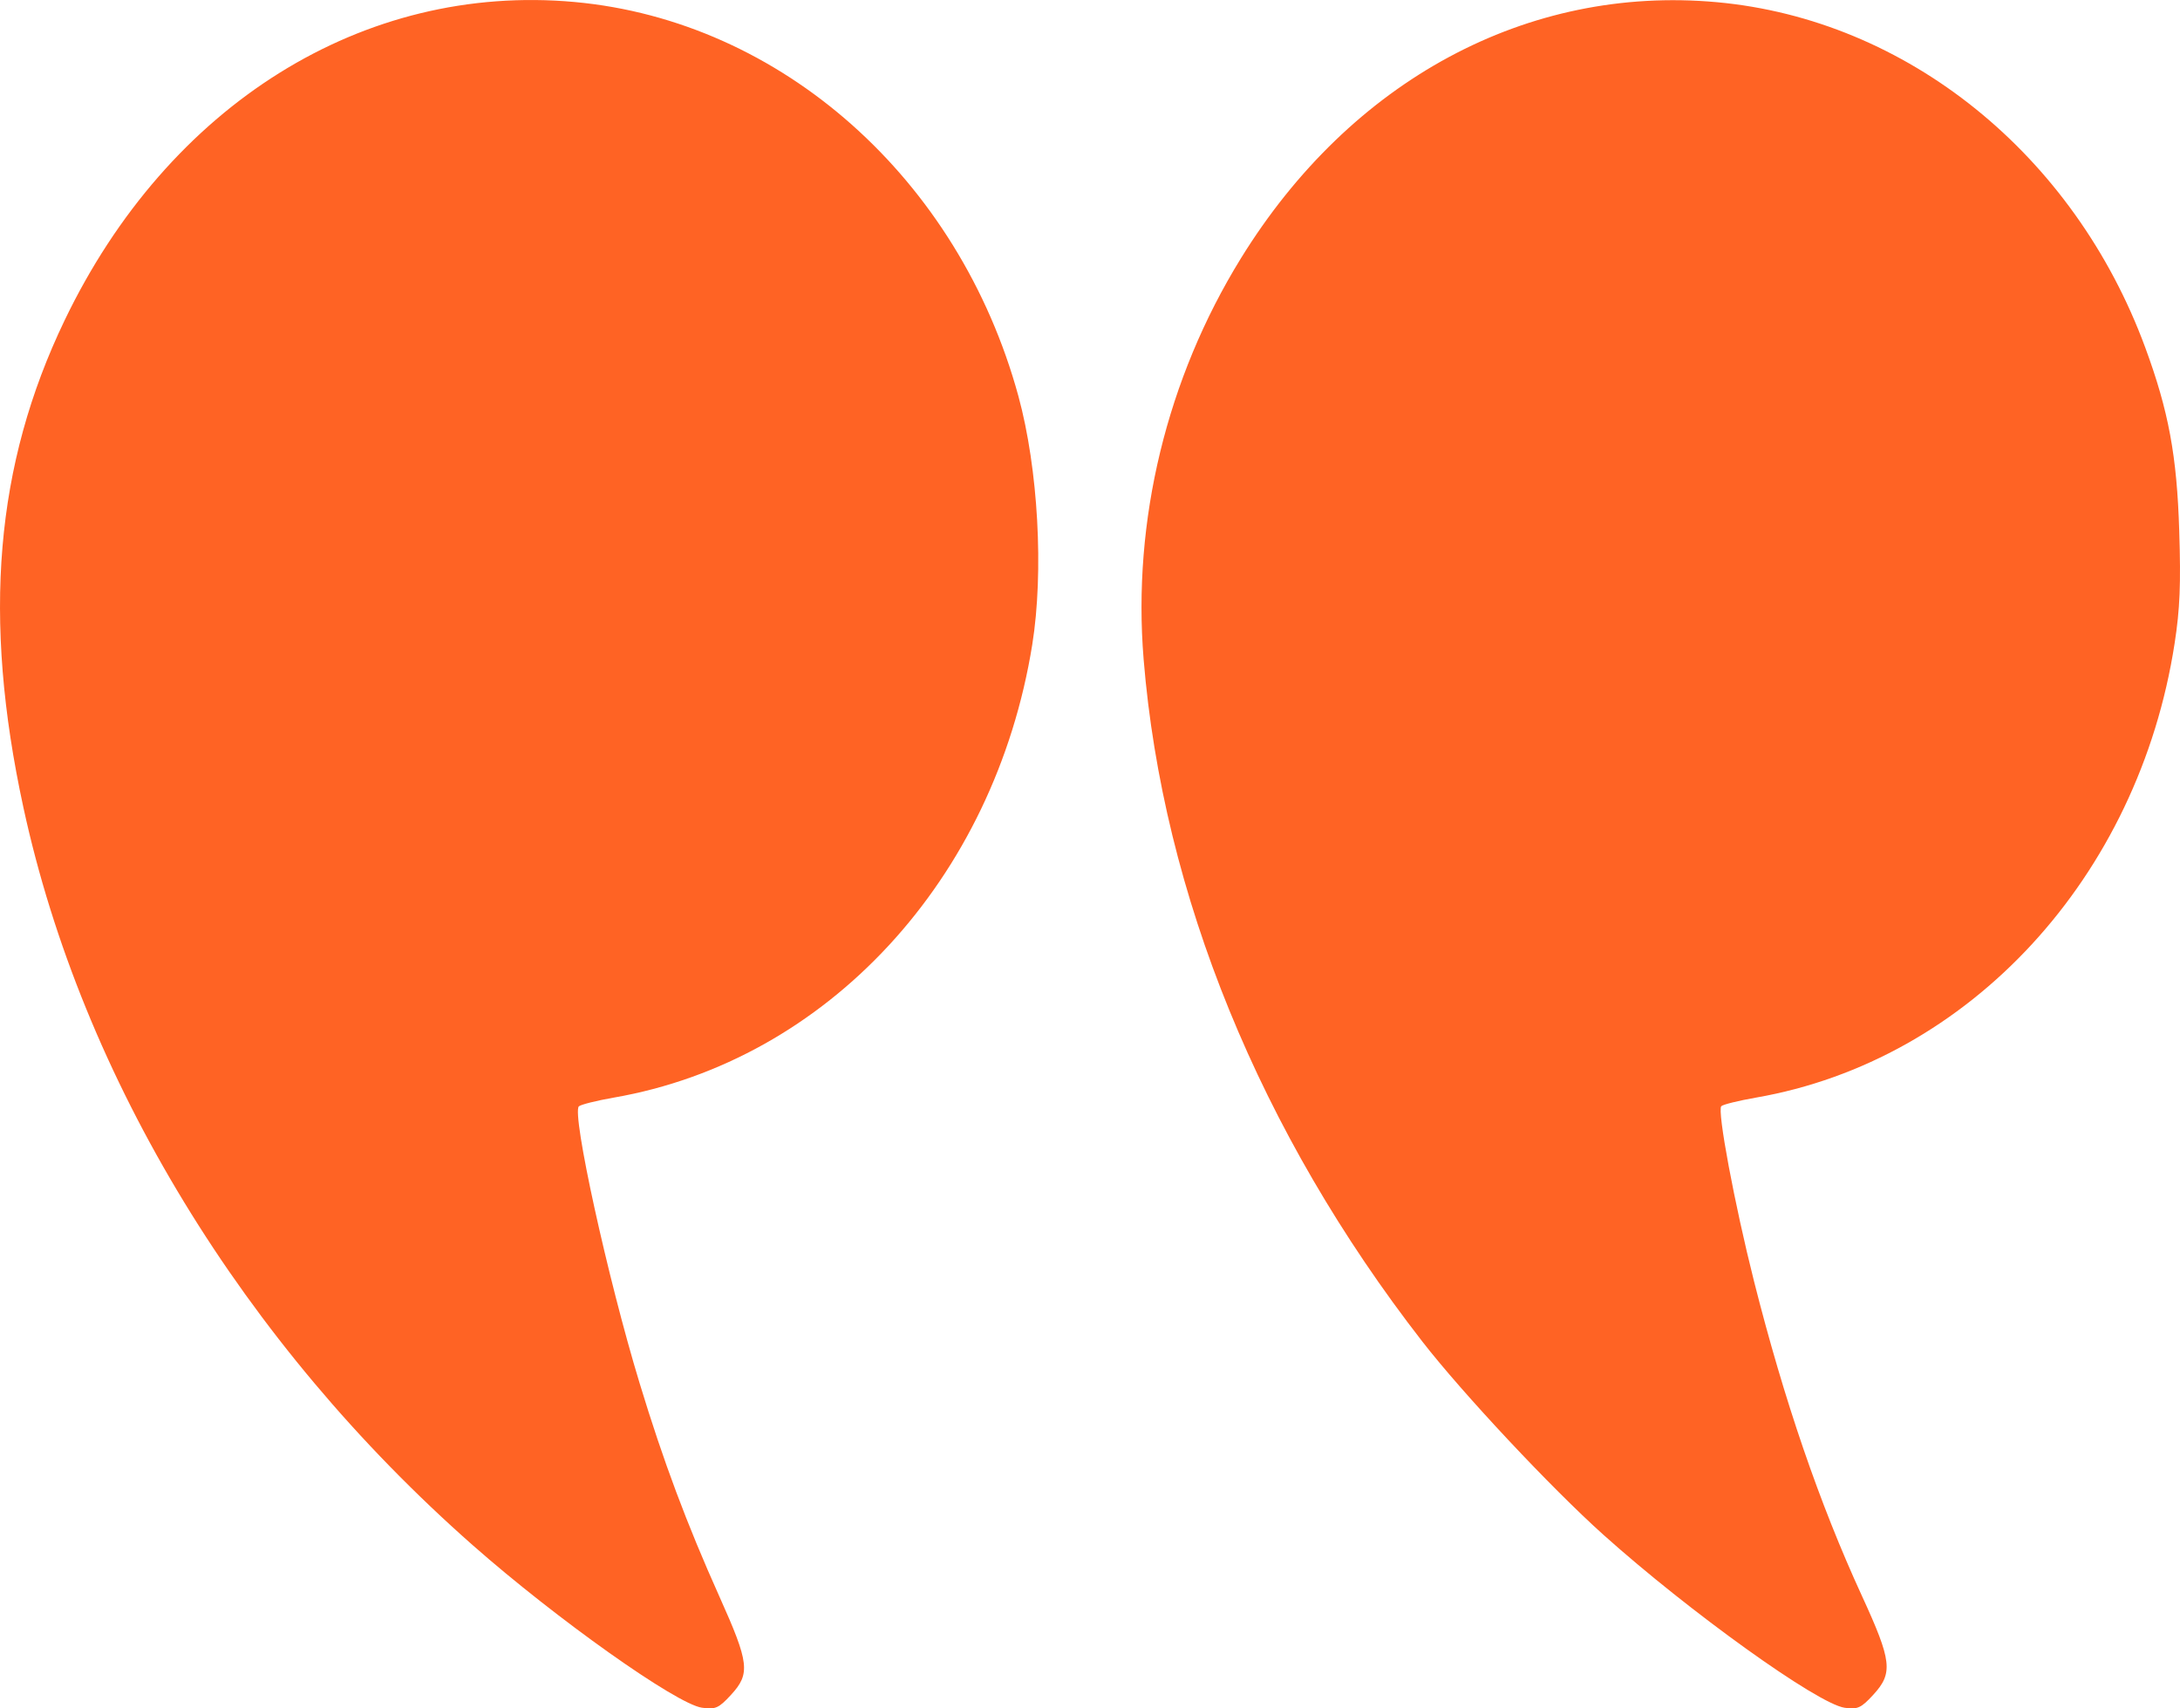 <svg width="37" height="29" viewBox="0 0 37 29" fill="none" xmlns="http://www.w3.org/2000/svg">
<path fill-rule="evenodd" clip-rule="evenodd" d="M29.138 0.037C32.364 0.331 35.2 2.617 36.41 5.899C36.806 6.974 36.948 7.736 36.987 9.012C37.016 9.921 36.999 10.334 36.909 10.919C36.297 14.89 33.43 18.002 29.802 18.632C29.51 18.683 29.246 18.748 29.215 18.777C29.141 18.845 29.438 20.433 29.77 21.749C30.282 23.775 30.881 25.522 31.6 27.087C32.111 28.198 32.134 28.4 31.792 28.771C31.587 28.994 31.527 29.021 31.307 28.989C30.848 28.922 28.674 27.362 27.213 26.052C26.326 25.257 24.826 23.655 24.14 22.772C21.387 19.227 19.736 15.184 19.41 11.19C19.218 8.839 19.803 6.425 21.06 4.387C22.928 1.359 25.924 -0.255 29.138 0.037ZM9.752 0.034C13.26 0.354 16.276 3.033 17.285 6.725C17.621 7.958 17.718 9.703 17.52 10.942C16.879 14.93 14.04 18.003 10.416 18.632C10.124 18.683 9.858 18.75 9.825 18.78C9.7 18.898 10.313 21.696 10.856 23.48C11.256 24.797 11.657 25.87 12.214 27.11C12.717 28.231 12.738 28.411 12.406 28.771C12.198 28.997 12.143 29.021 11.912 28.988C11.478 28.924 9.448 27.485 8.026 26.232C4.131 22.799 1.393 18.303 0.397 13.706C-0.302 10.48 -0.083 7.892 1.097 5.437C2.857 1.774 6.168 -0.293 9.752 0.034Z" fill="#FF6324"/>
</svg>

